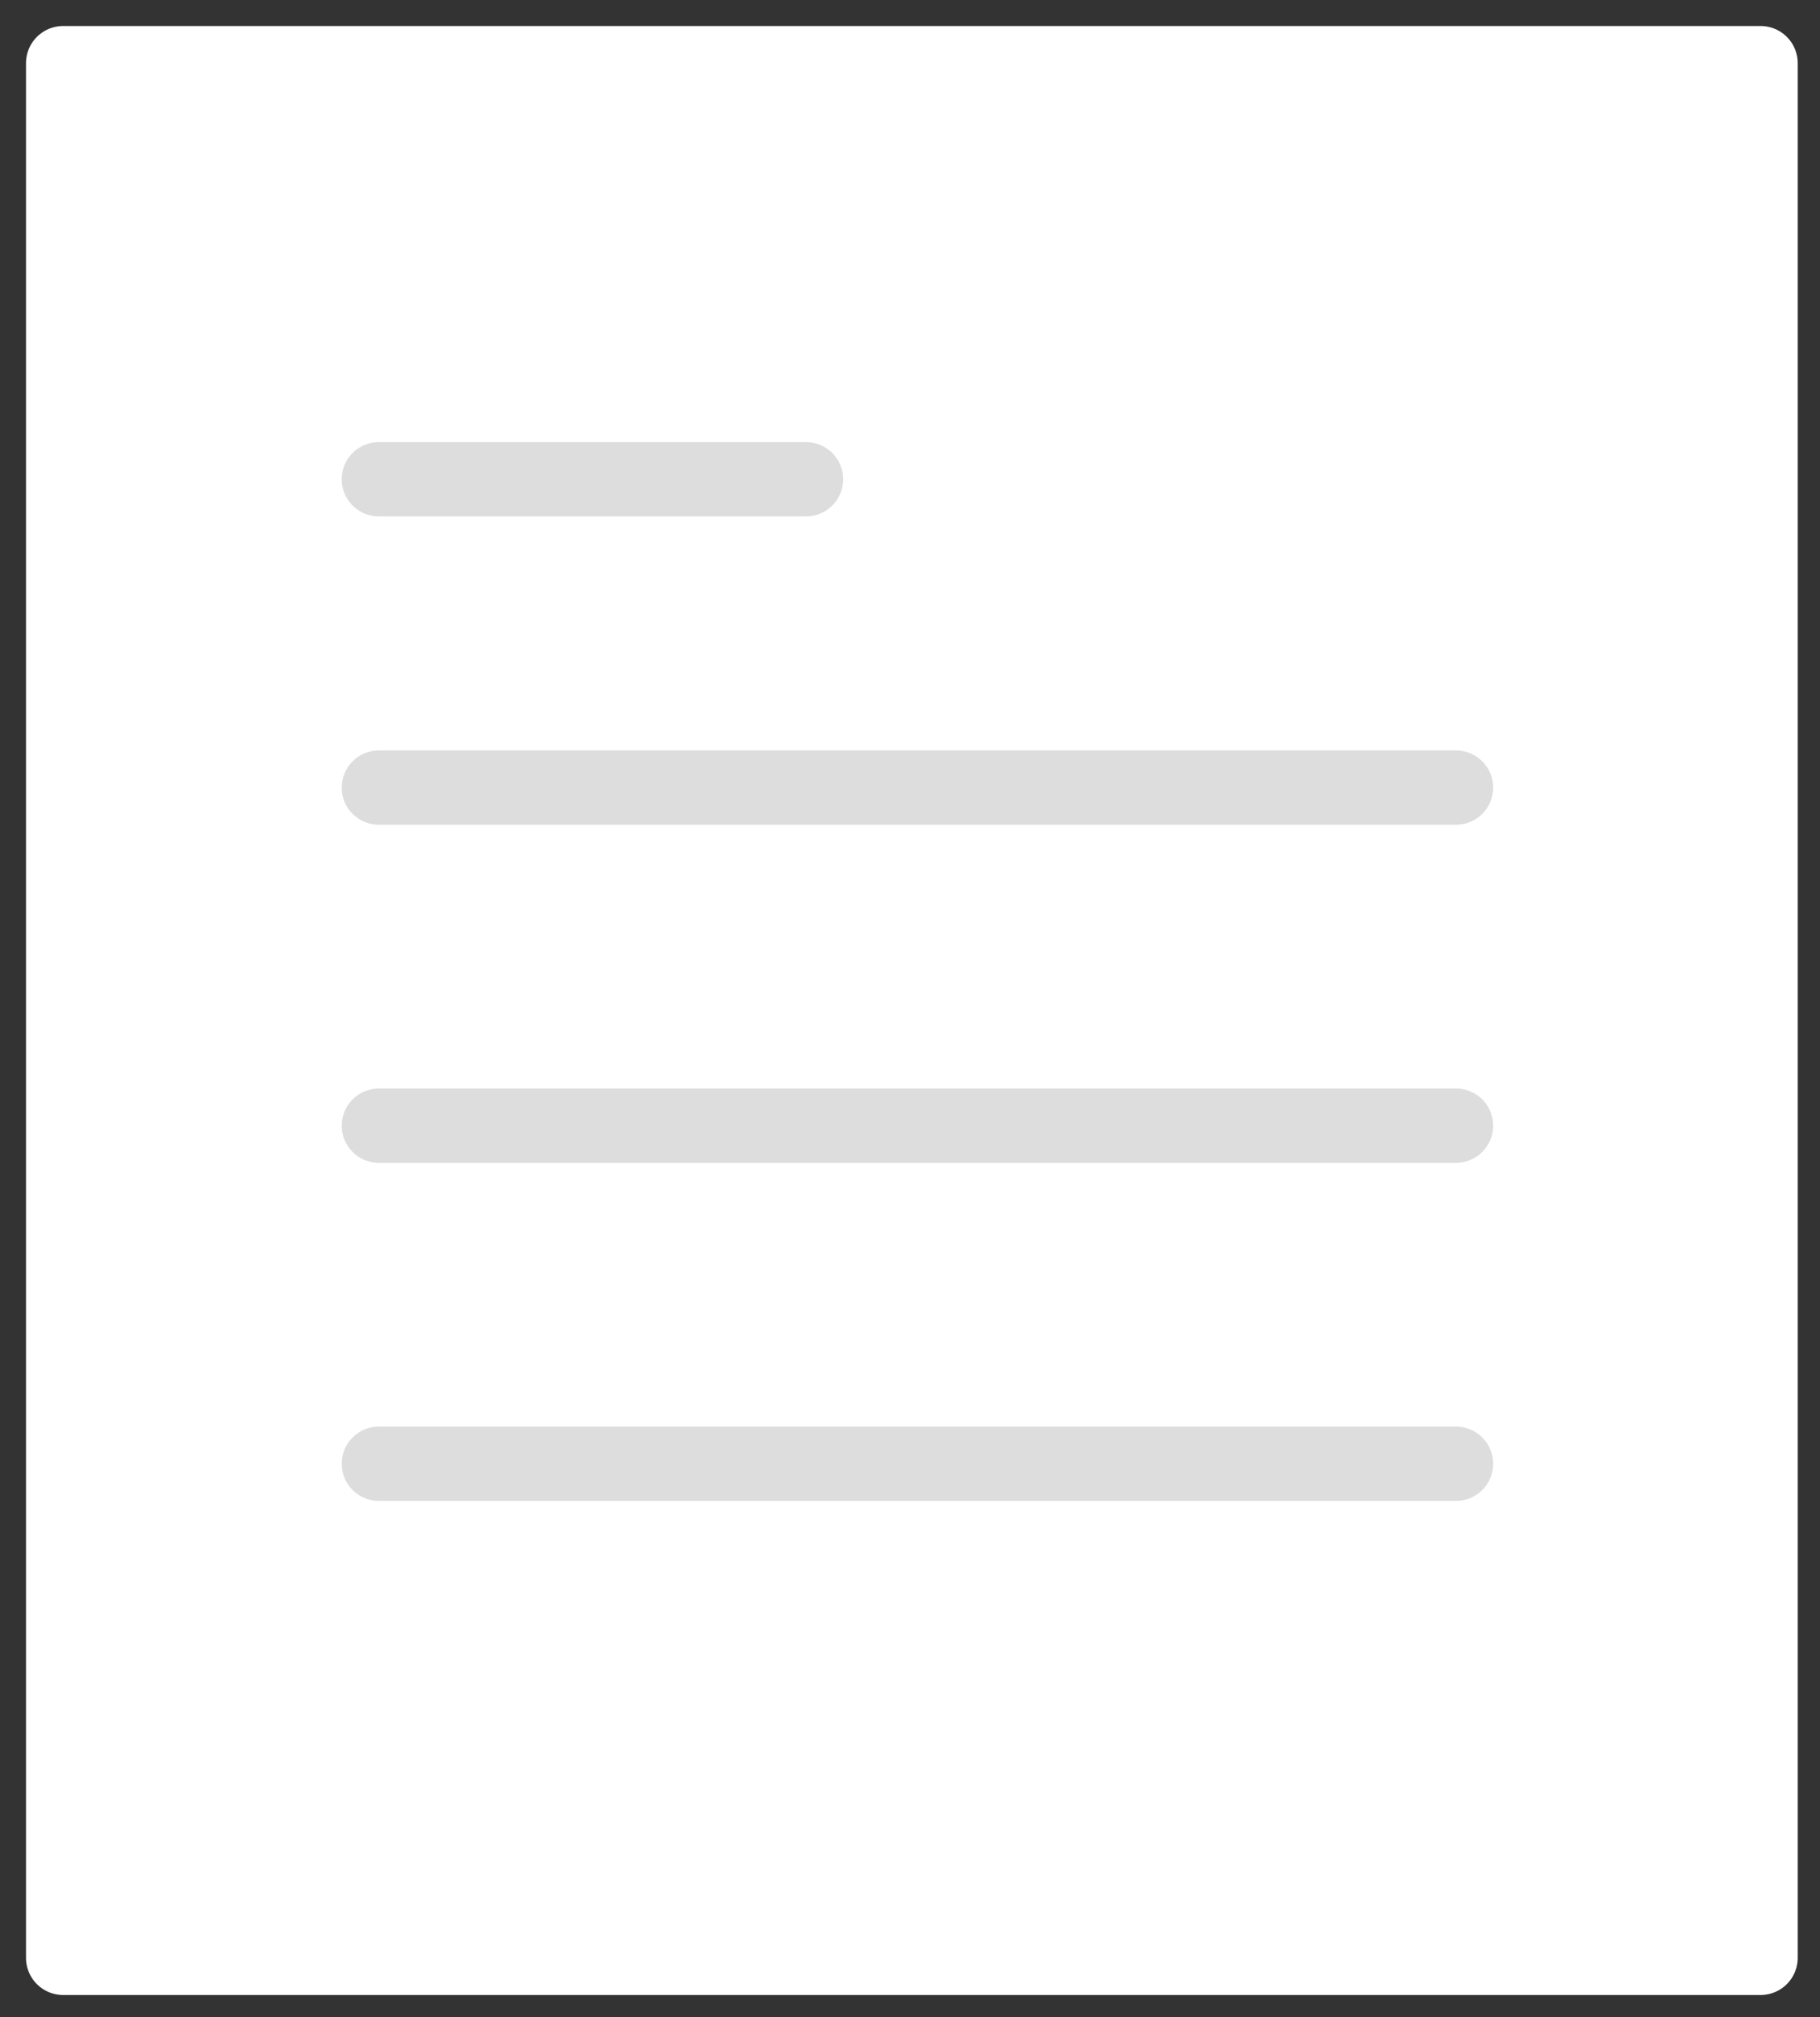 <?xml version="1.0" encoding="utf-8"?>
<!-- Generator: Adobe Illustrator 21.0.2, SVG Export Plug-In . SVG Version: 6.00 Build 0)  -->
<svg version="1.1" id="Laag_1" xmlns="http://www.w3.org/2000/svg" xmlns:xlink="http://www.w3.org/1999/xlink" x="0px" y="0px"
	 viewBox="0 0 49 54.3" style="enable-background:new 0 0 49 54.3;" xml:space="preserve">
<rect x="0" y="0" width="49" height="54.3" fill="#333333" stroke="none"/>
<style type="text/css">
	.st0{fill:#AF2276;stroke:#AF2276;stroke-width:3;stroke-linecap:round;stroke-linejoin:round;stroke-miterlimit:10;}
	.st1{fill:#FFFFFF;stroke:#FFFFFF;stroke-width:2;stroke-linecap:round;stroke-linejoin:round;stroke-miterlimit:10;}
	.st2{fill:#FFFFFF;stroke:#DDDDDD;stroke-width:2;stroke-linecap:round;stroke-linejoin:round;stroke-miterlimit:10;}
	.st3{fill:#FF5AB5;stroke:#AF2276;stroke-width:3;stroke-linecap:round;stroke-linejoin:round;stroke-miterlimit:10;}
</style>
<polygon class="st0" points="-110.1,23.6 -110.1,59.2 -105.7,66.6 -100.5,71 -28.7,71 -24,67.1 -20.1,57.6 -20.1,23.6 "/>
<polygon class="st0" points="149.6,23.6 104.6,-5 59.6,23.6 59.6,27.2 149.6,27.2 "/>
<g>
	<rect x="1.7" y="1.7" class="st1" width="45.7" height="51"/>
	<line class="st2" x1="10.2" y1="12.9" x2="21.7" y2="12.9"/>
	<line class="st2" x1="10.2" y1="21.2" x2="39.2" y2="21.2"/>
	<line class="st2" x1="10.2" y1="30.3" x2="39.2" y2="30.3"/>
	<line class="st2" x1="10.2" y1="39.4" x2="39.2" y2="39.4"/>
</g>
<path class="st3" d="M-110.1,23.6V66c0,2.8,2.2,5,5,5h80c2.8,0,5-2.2,5-5V23.6l-45,23.7L-110.1,23.6z"/>
<polyline class="st3" points="-21.6,69.6 -65.1,29.4 -108.6,69.6 "/>
<polygon class="st3" points="137.1,107.9 93.6,67.7 50.1,107.9 "/>
</svg>
